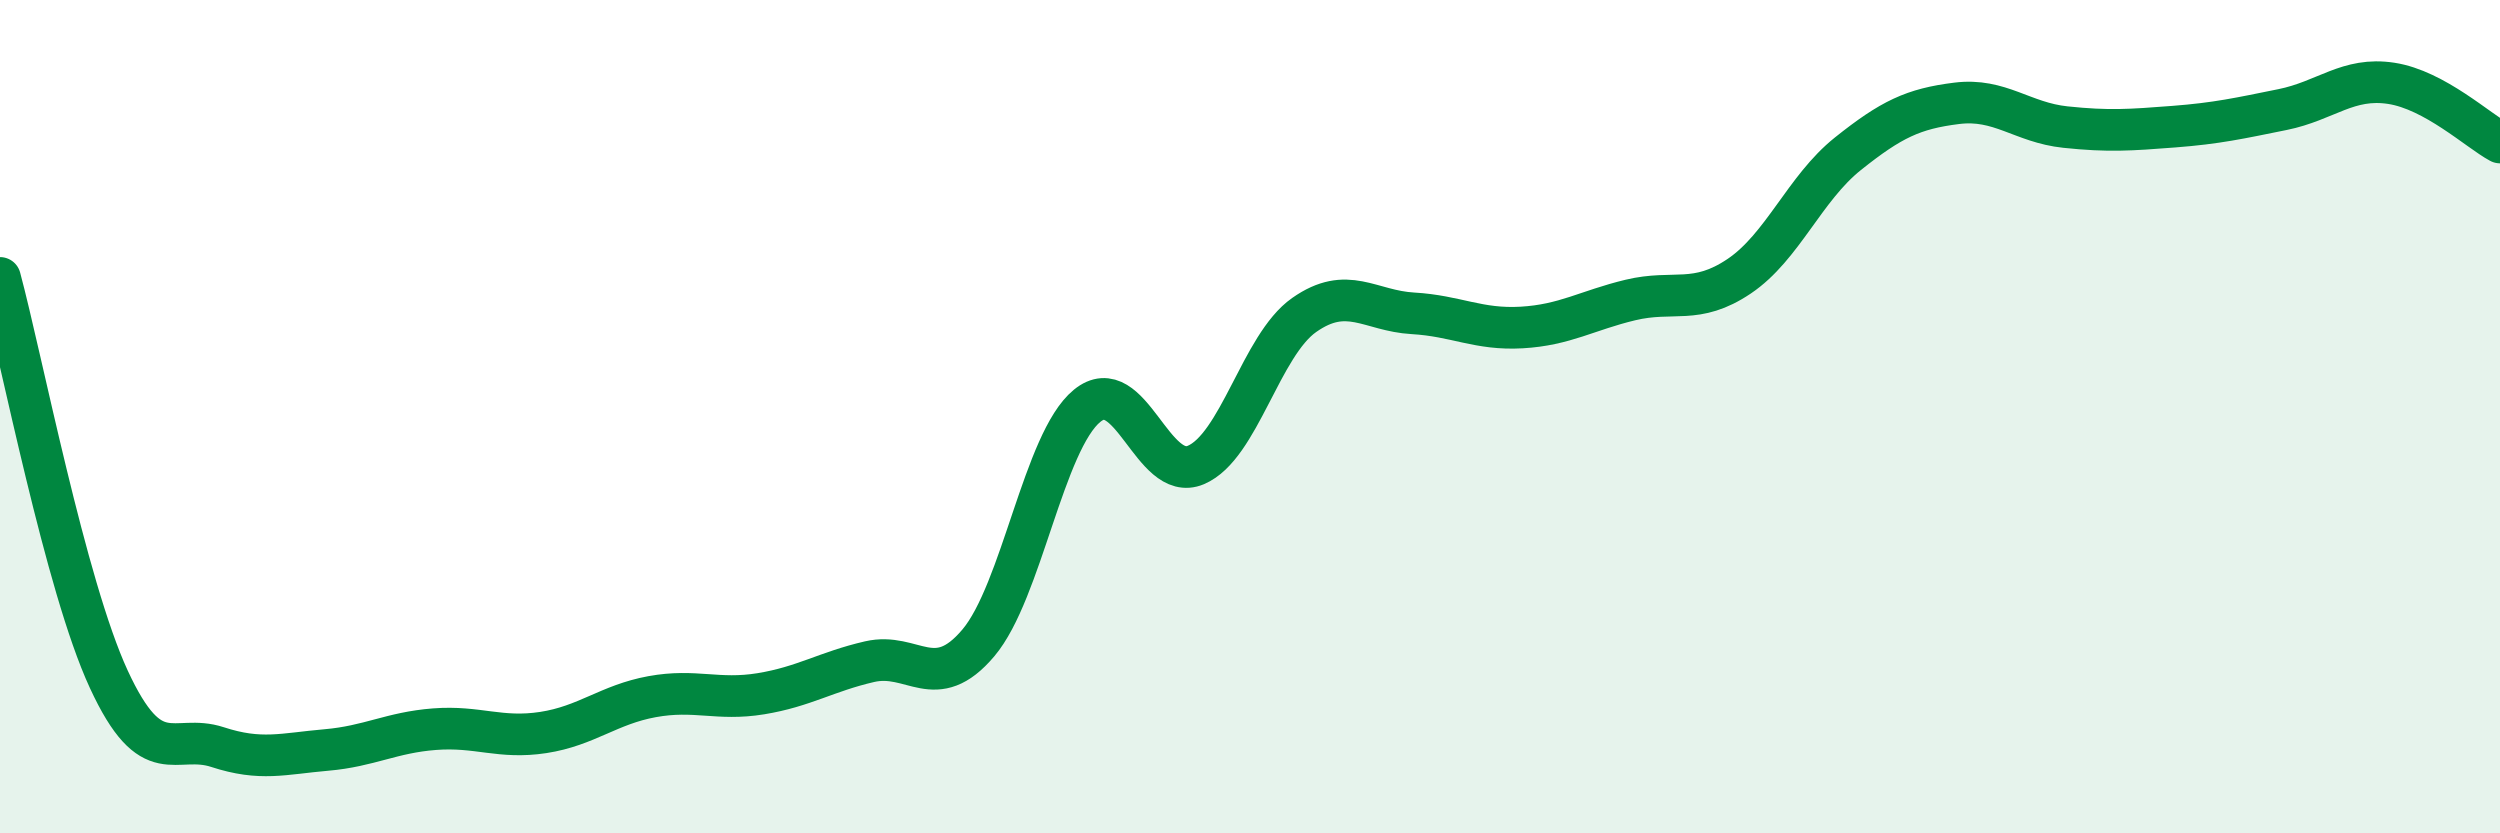 
    <svg width="60" height="20" viewBox="0 0 60 20" xmlns="http://www.w3.org/2000/svg">
      <path
        d="M 0,6.67 C 0.52,8.6 1.57,14.05 2.61,16.3 C 3.65,18.55 4.18,17.59 5.22,17.93 C 6.26,18.27 6.79,18.09 7.83,18 C 8.87,17.91 9.39,17.58 10.43,17.5 C 11.47,17.42 12,17.74 13.04,17.58 C 14.08,17.42 14.61,16.91 15.65,16.72 C 16.69,16.53 17.22,16.82 18.26,16.65 C 19.3,16.48 19.83,16.12 20.87,15.88 C 21.91,15.64 22.44,16.66 23.48,15.43 C 24.52,14.2 25.05,10.59 26.09,9.74 C 27.13,8.89 27.66,11.6 28.7,11.16 C 29.74,10.72 30.26,8.29 31.3,7.56 C 32.34,6.83 32.87,7.46 33.91,7.52 C 34.95,7.58 35.48,7.92 36.52,7.86 C 37.56,7.8 38.09,7.45 39.13,7.2 C 40.17,6.95 40.7,7.33 41.74,6.63 C 42.78,5.93 43.31,4.52 44.35,3.69 C 45.39,2.86 45.92,2.61 46.96,2.48 C 48,2.35 48.53,2.94 49.57,3.05 C 50.61,3.16 51.13,3.12 52.17,3.04 C 53.21,2.96 53.74,2.84 54.78,2.63 C 55.82,2.42 56.35,1.84 57.39,2 C 58.43,2.16 59.48,3.14 60,3.42L60 20L0 20Z"
        fill="#008740"
        opacity="0.1"
        stroke-linecap="round"
        stroke-linejoin="round"
      />
      <path
        d="M 0,6.67 C 0.52,8.6 1.57,14.05 2.61,16.3 C 3.65,18.55 4.18,17.59 5.22,17.93 C 6.26,18.27 6.79,18.09 7.83,18 C 8.87,17.91 9.39,17.58 10.43,17.5 C 11.47,17.42 12,17.74 13.04,17.58 C 14.08,17.42 14.61,16.91 15.65,16.72 C 16.69,16.53 17.22,16.82 18.26,16.65 C 19.3,16.48 19.83,16.12 20.87,15.88 C 21.91,15.64 22.44,16.66 23.48,15.43 C 24.52,14.2 25.05,10.59 26.09,9.74 C 27.13,8.89 27.66,11.6 28.7,11.16 C 29.74,10.72 30.26,8.29 31.3,7.56 C 32.34,6.83 32.87,7.46 33.91,7.52 C 34.95,7.58 35.48,7.92 36.52,7.86 C 37.56,7.8 38.09,7.45 39.13,7.2 C 40.17,6.95 40.7,7.33 41.74,6.63 C 42.78,5.93 43.31,4.52 44.35,3.69 C 45.39,2.86 45.92,2.61 46.96,2.48 C 48,2.35 48.53,2.94 49.57,3.05 C 50.61,3.16 51.13,3.12 52.17,3.04 C 53.21,2.96 53.74,2.84 54.78,2.63 C 55.82,2.42 56.35,1.84 57.39,2 C 58.43,2.16 59.48,3.14 60,3.42"
        stroke="#008740"
        stroke-width="1"
        fill="none"
        stroke-linecap="round"
        stroke-linejoin="round"
      />
    </svg>
  